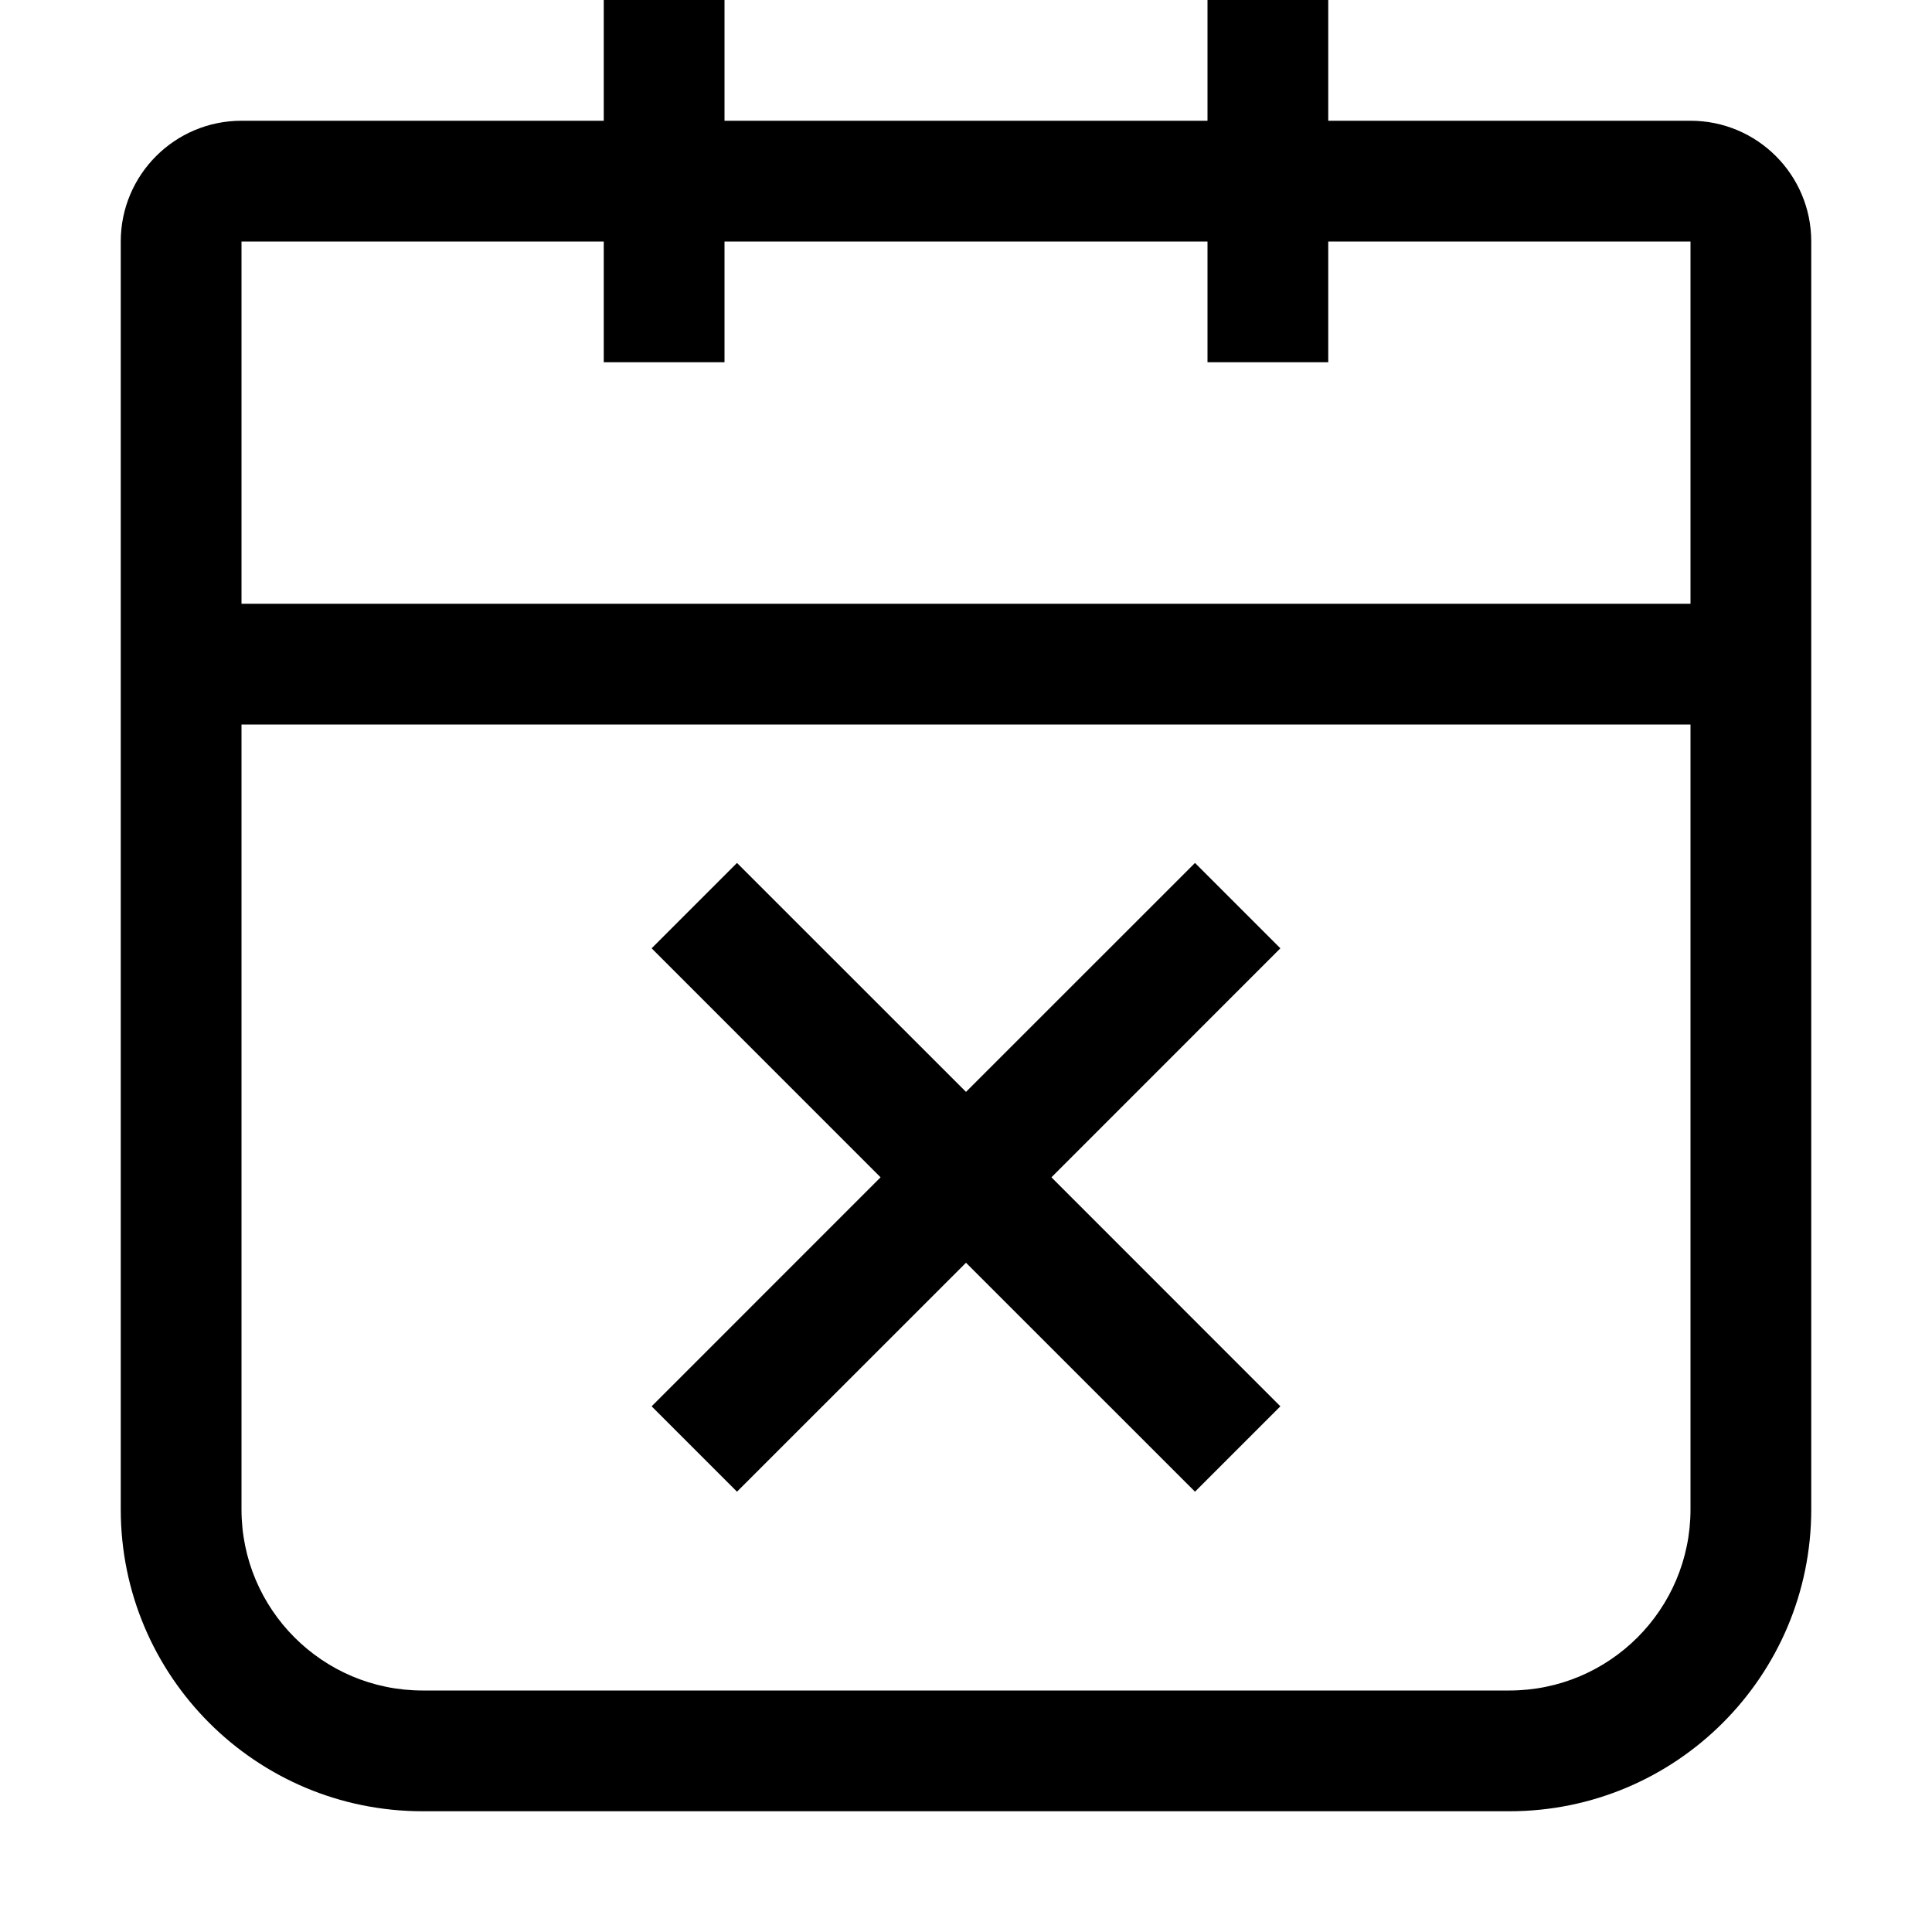 <svg viewBox="0 0 32 32" xmlns="http://www.w3.org/2000/svg" aria-hidden="true" role="presentation" focusable="false" style="display: block; height: 24px; width: 24px; fill: currentcolor;"><path d="m12 0v2h8v-2h2v2h6c1.105 0 2 .895 2 2v21c0 2.761-2.239 5-5 5h-18c-2.761 0-5-2.239-5-5v-21c0-1.105.895-2 2-2h6v-2zm16 12h-24v13c0 1.657 1.343 3 3 3h18c1.657 0 3-1.343 3-3zm-8.207 2.293 1.414 1.414-3.792 3.793 3.792 3.793-1.414 1.414-3.793-3.792-3.793 3.792-1.414-1.414 3.792-3.793-3.792-3.793 1.414-1.414 3.793 3.792zm-9.793-10.293h-6v6h24v-6h-6v2h-2v-2h-8v2h-2z"></path></svg>